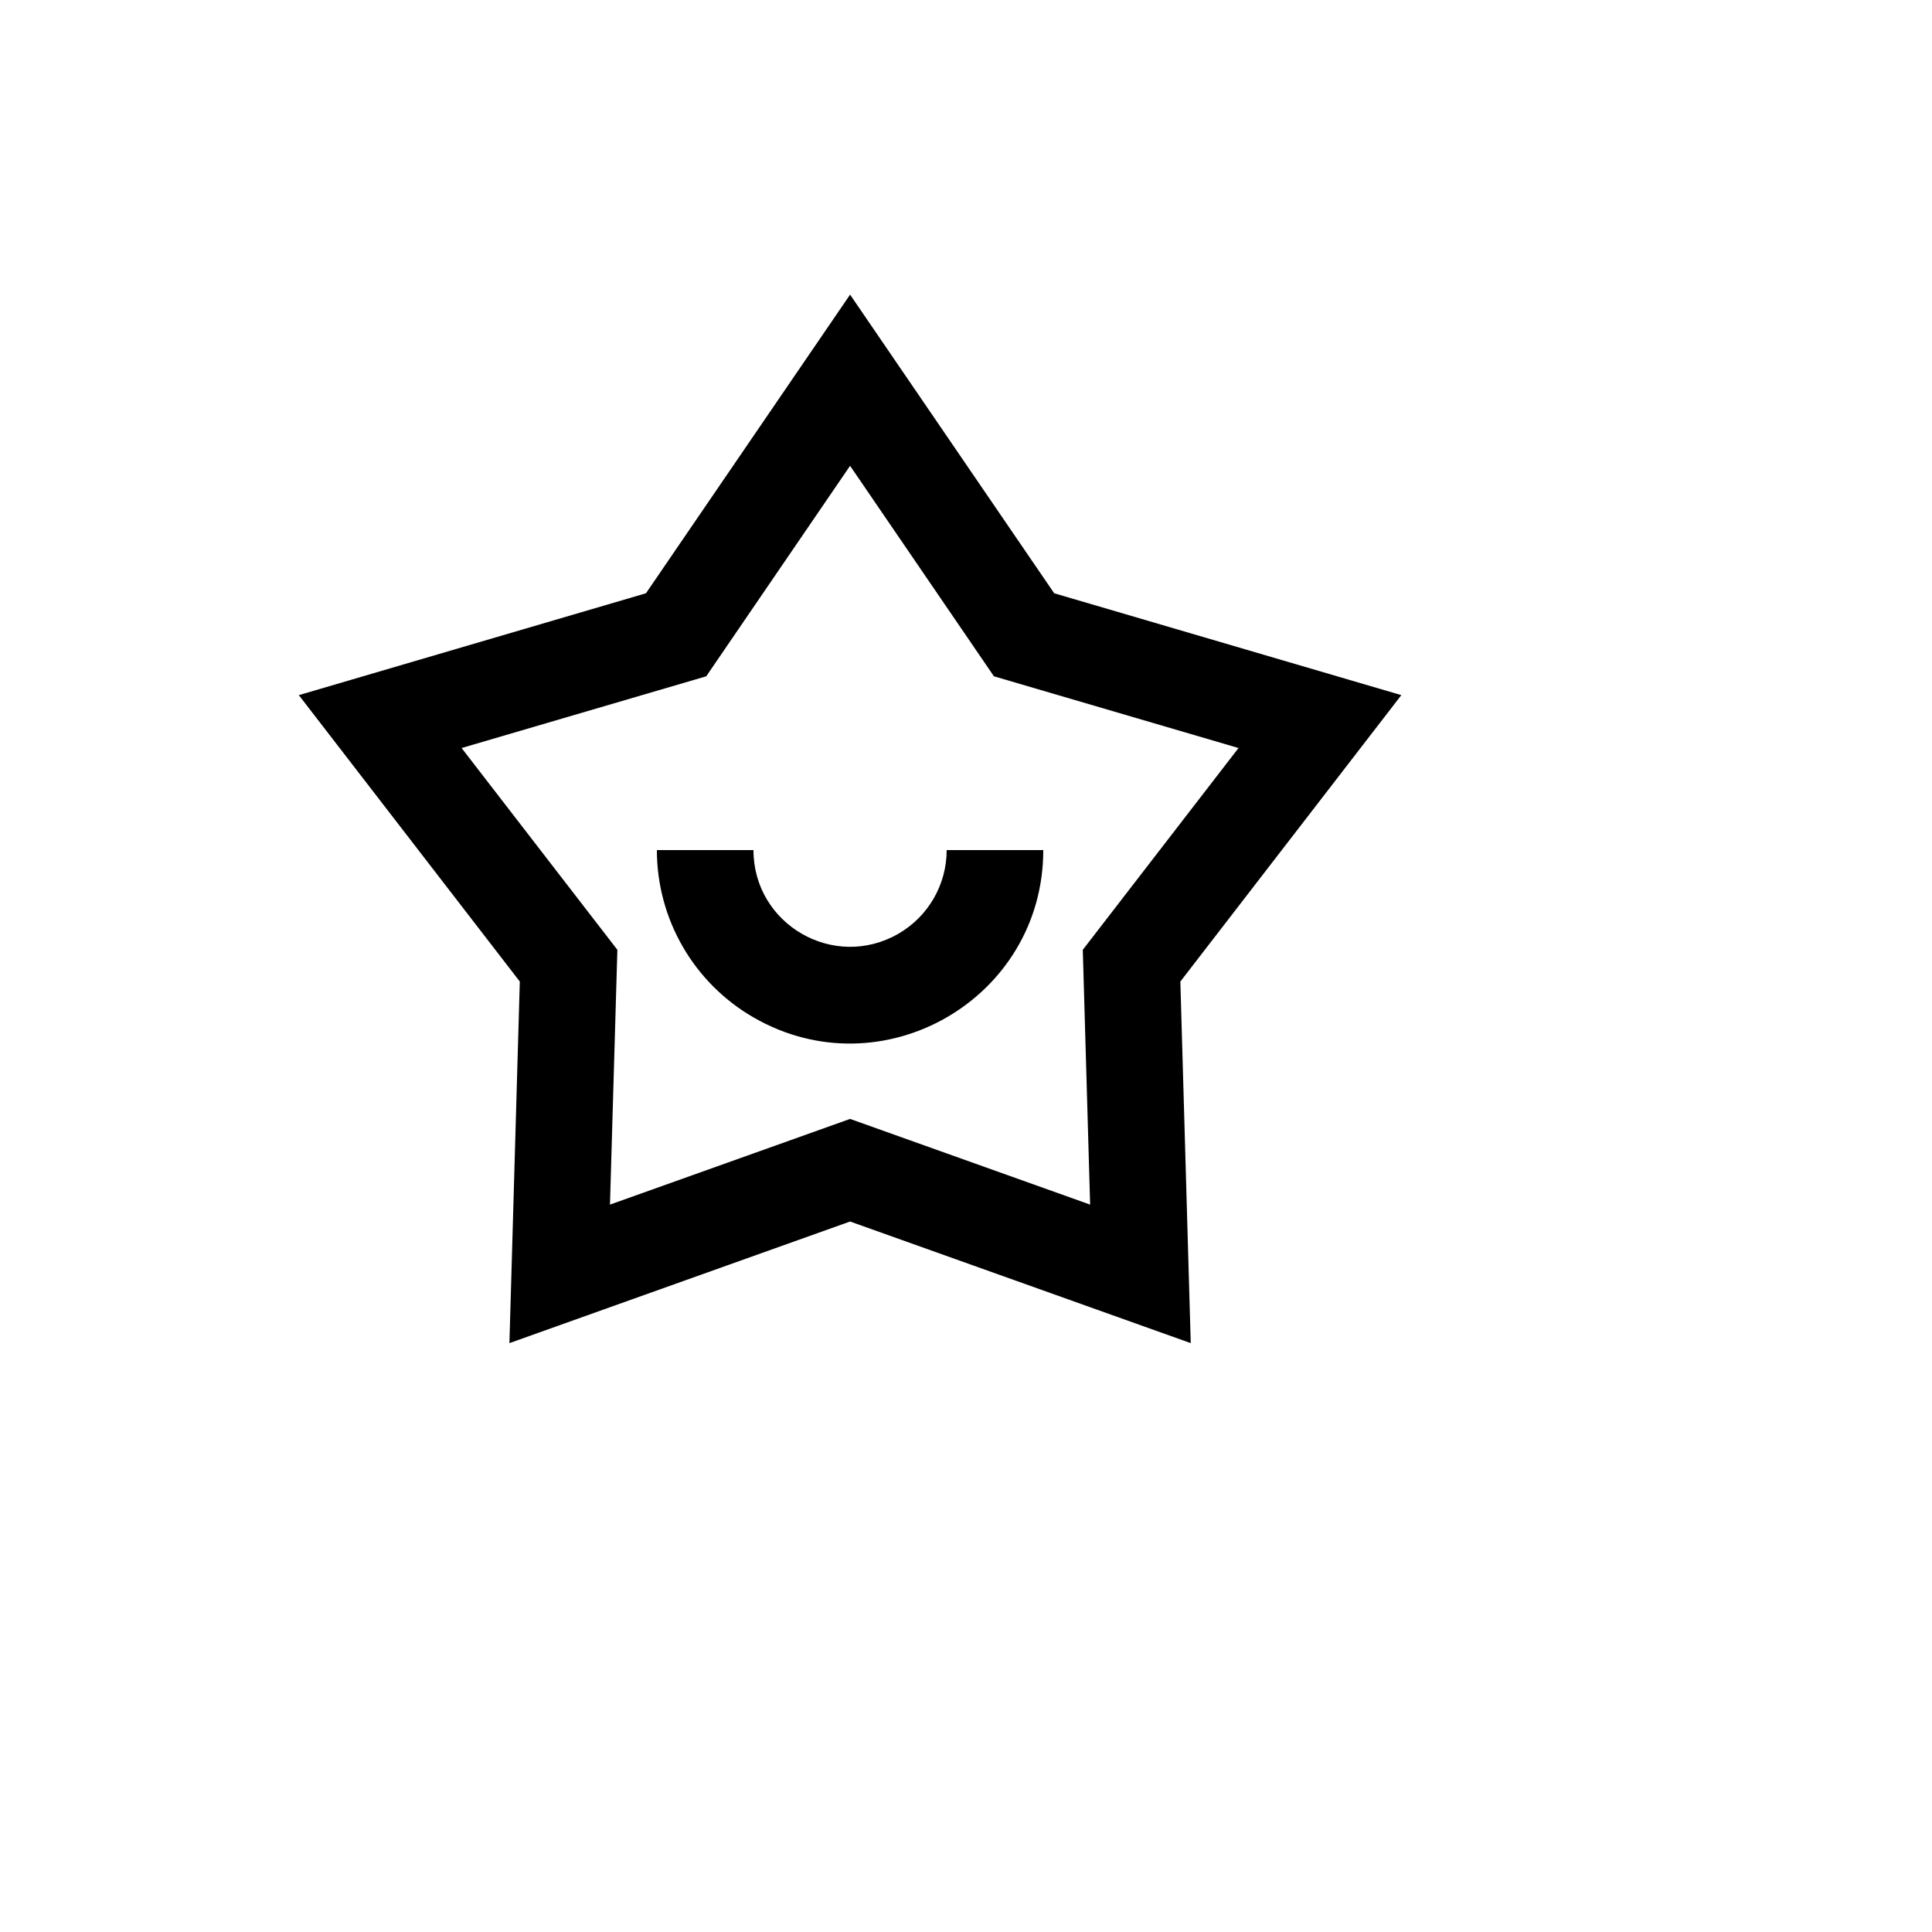 <svg xmlns="http://www.w3.org/2000/svg" version="1.1" xmlns:xlink="http://www.w3.org/1999/xlink" width="100%" height="100%" id="svgWorkerArea" viewBox="-25 -25 625 625" xmlns:idraw="https://idraw.muisca.co" style="background: white;"><defs id="defsdoc"><pattern id="patternBool" x="0" y="0" width="10" height="10" patternUnits="userSpaceOnUse" patternTransform="rotate(35)"><circle cx="5" cy="5" r="4" style="stroke: none;fill: #ff000070;"></circle></pattern></defs><g id="fileImp-927614178" class="cosito"><path id="pathImp-57017829" fill="none" class="grouped" d="M62.5 62.5C62.5 62.5 437.5 62.5 437.5 62.5 437.5 62.5 437.5 437.5 437.5 437.5 437.5 437.5 62.5 437.5 62.5 437.5 62.5 437.5 62.5 62.5 62.5 62.5"></path><path id="pathImp-329428352" fill-rule="nonzero" class="grouped" d="M250 70.312C250 70.312 316.031 166.922 316.031 166.922 316.031 166.922 428.328 199.875 428.328 199.875 428.328 199.875 356.844 292.531 356.844 292.531 356.844 292.531 360.203 409.5 360.203 409.5 360.203 409.5 250 370.156 250 370.156 250 370.156 139.797 409.5 139.797 409.5 139.797 409.5 143.156 292.531 143.156 292.531 143.156 292.531 71.672 199.875 71.672 199.875 71.672 199.875 183.969 166.922 183.969 166.922 183.969 166.922 250 70.312 250 70.312 250 70.312 250 70.312 250 70.312M250 125.688C250 125.688 203.469 193.781 203.469 193.781 203.469 193.781 124.328 216.984 124.328 216.984 124.328 216.984 174.719 282.266 174.719 282.266 174.719 282.266 172.328 364.688 172.328 364.688 172.328 364.688 250 336.969 250 336.969 250 336.969 327.656 364.688 327.656 364.688 327.656 364.688 325.281 282.266 325.281 282.266 325.281 282.266 375.656 216.984 375.656 216.984 375.656 216.984 296.531 193.781 296.531 193.781 296.531 193.781 250 125.688 250 125.688 250 125.688 250 125.688 250 125.688M218.75 250C218.75 274.056 244.792 289.092 265.625 277.063 275.294 271.481 281.25 261.164 281.25 250 281.25 250 312.5 250 312.5 250 312.5 298.113 260.417 328.183 218.75 304.127 199.412 292.962 187.5 272.33 187.5 250 187.5 250 218.75 250 218.75 250 218.75 250 218.75 250 218.75 250"></path></g></svg>